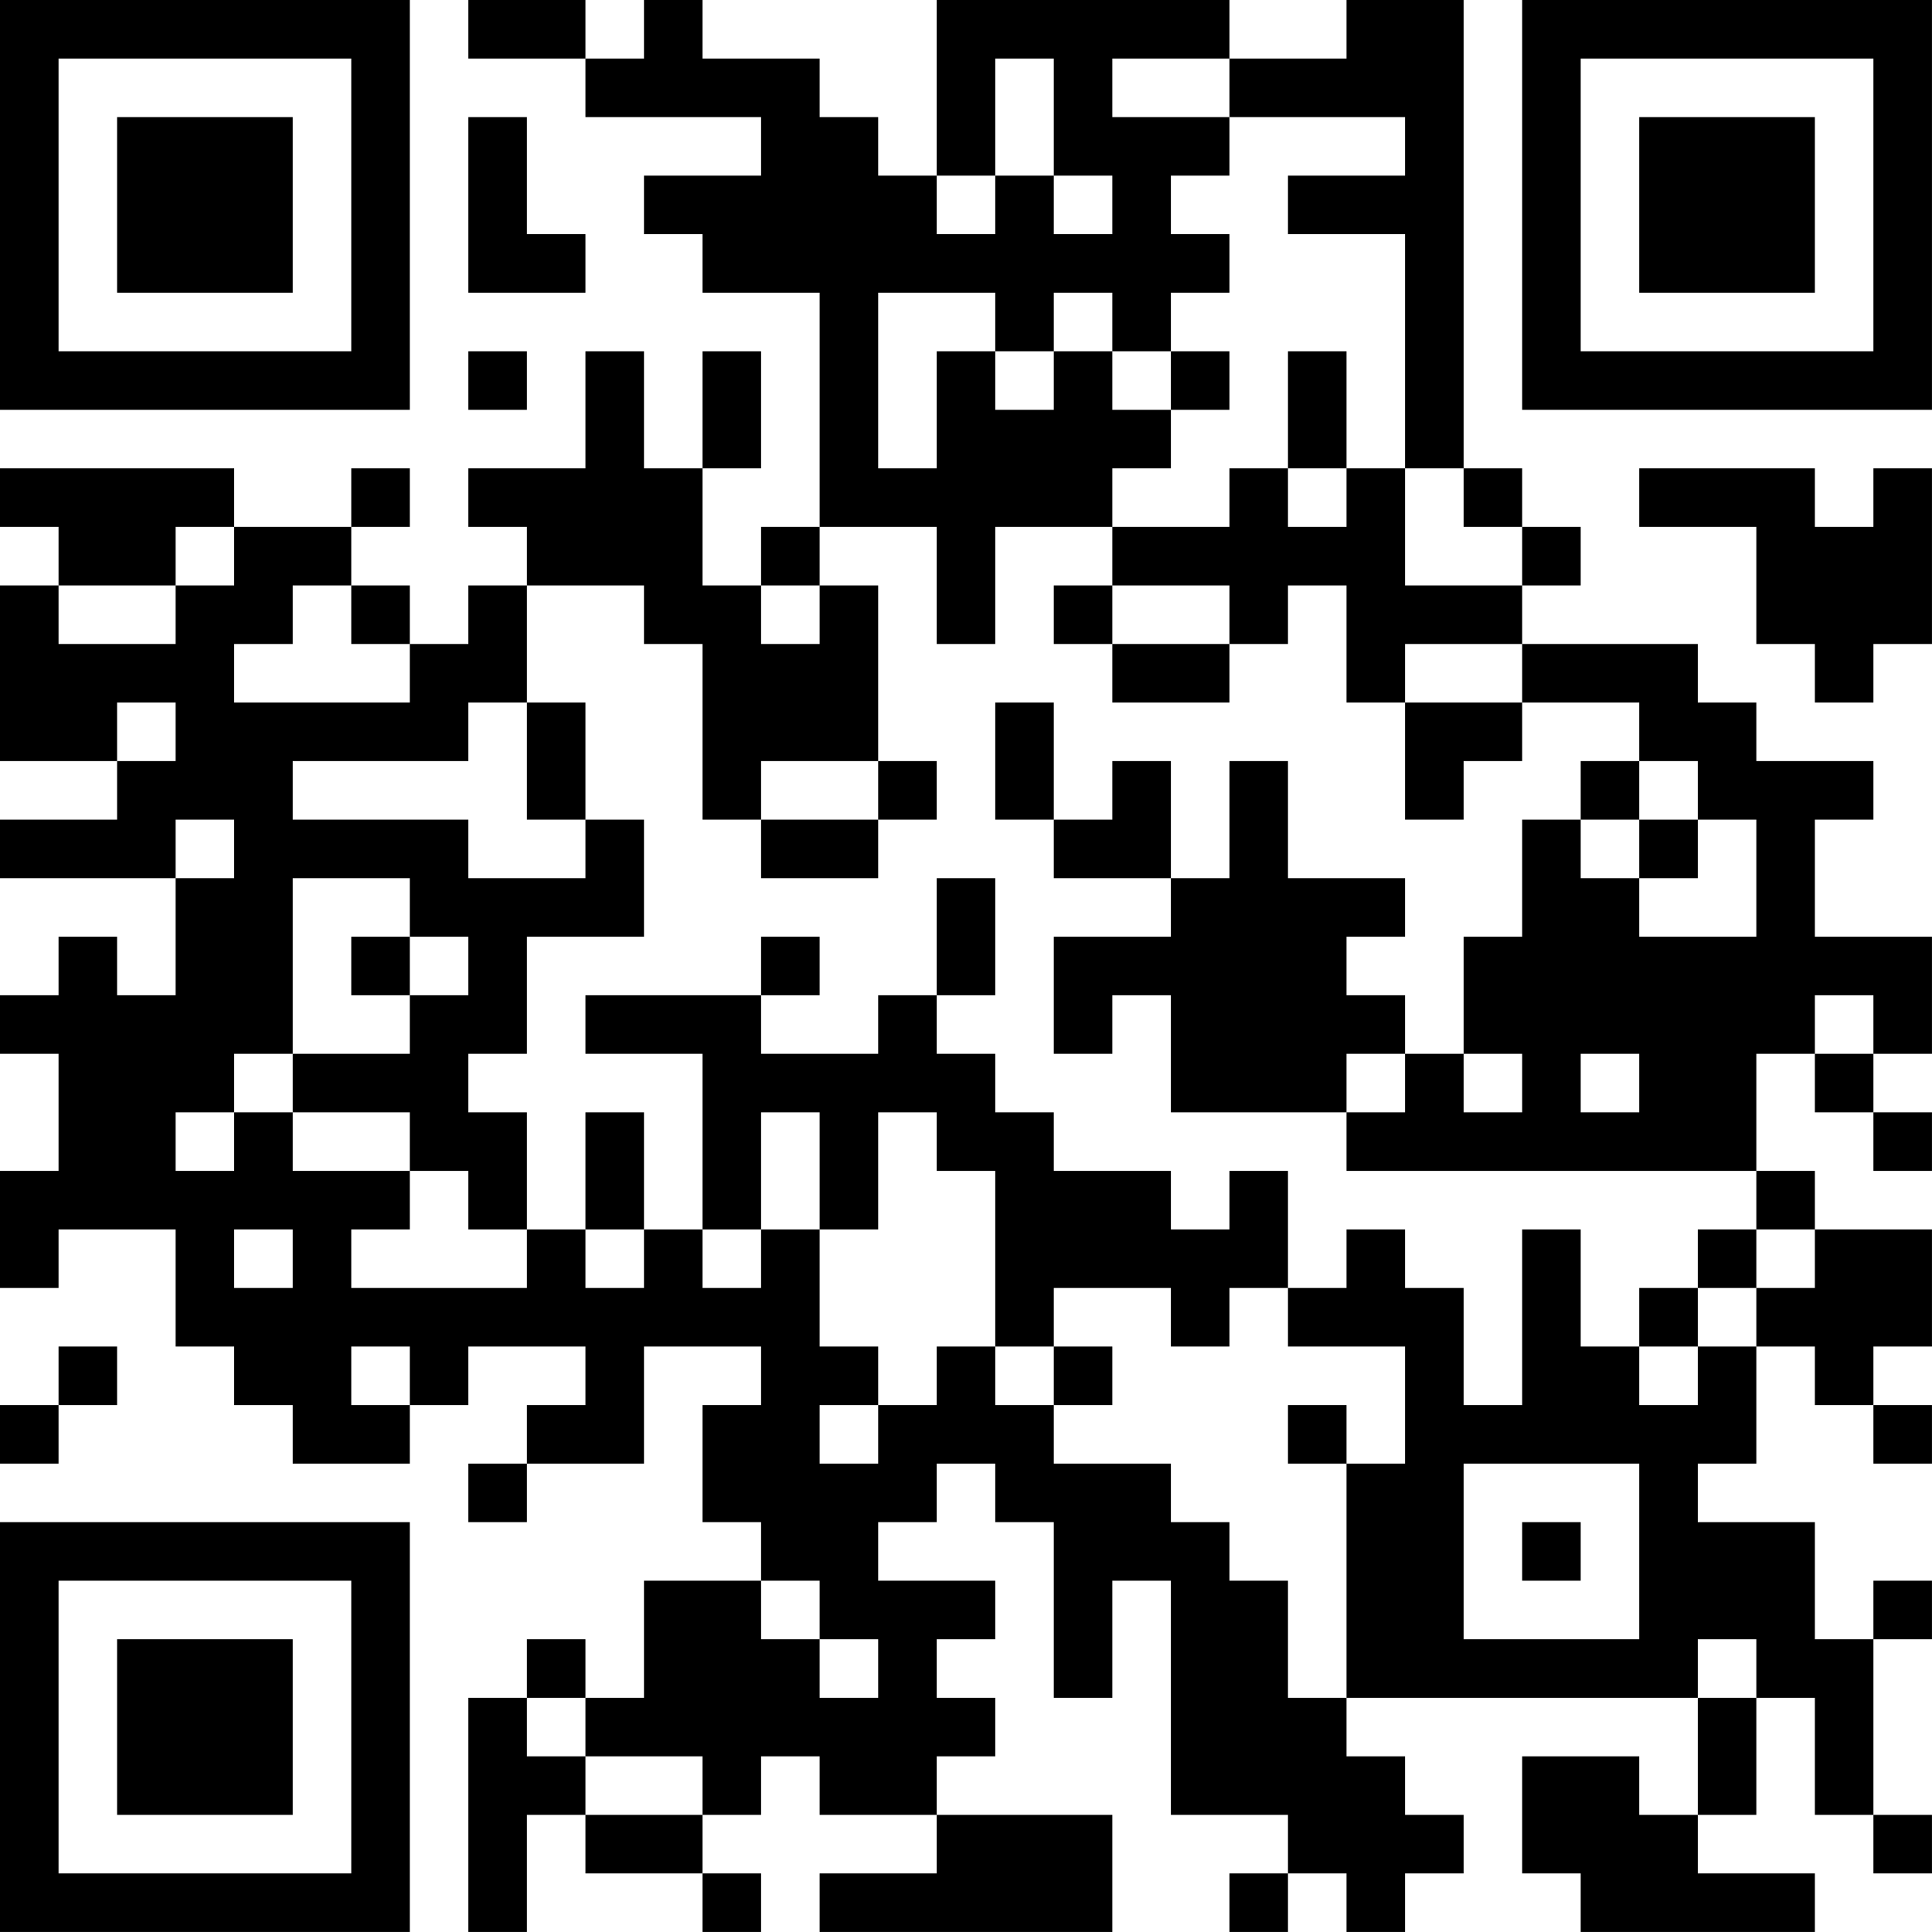 <?xml version="1.0" encoding="UTF-8"?>
<svg xmlns="http://www.w3.org/2000/svg" version="1.1" width="400" height="400" viewBox="0 0 400 400"><rect x="0" y="0" width="400" height="400" fill="#ffffff"/><g transform="scale(12.121)"><g transform="translate(0,0)"><path fill-rule="evenodd" d="M8 0L8 1L10 1L10 2L13 2L13 3L11 3L11 4L12 4L12 5L14 5L14 9L13 9L13 10L12 10L12 8L13 8L13 6L12 6L12 8L11 8L11 6L10 6L10 8L8 8L8 9L9 9L9 10L8 10L8 11L7 11L7 10L6 10L6 9L7 9L7 8L6 8L6 9L4 9L4 8L0 8L0 9L1 9L1 10L0 10L0 13L2 13L2 14L0 14L0 15L3 15L3 17L2 17L2 16L1 16L1 17L0 17L0 18L1 18L1 20L0 20L0 22L1 22L1 21L3 21L3 23L4 23L4 24L5 24L5 25L7 25L7 24L8 24L8 23L10 23L10 24L9 24L9 25L8 25L8 26L9 26L9 25L11 25L11 23L13 23L13 24L12 24L12 26L13 26L13 27L11 27L11 29L10 29L10 28L9 28L9 29L8 29L8 33L9 33L9 31L10 31L10 32L12 32L12 33L13 33L13 32L12 32L12 31L13 31L13 30L14 30L14 31L16 31L16 32L14 32L14 33L19 33L19 31L16 31L16 30L17 30L17 29L16 29L16 28L17 28L17 27L15 27L15 26L16 26L16 25L17 25L17 26L18 26L18 29L19 29L19 27L20 27L20 31L22 31L22 32L21 32L21 33L22 33L22 32L23 32L23 33L24 33L24 32L25 32L25 31L24 31L24 30L23 30L23 29L29 29L29 31L28 31L28 30L26 30L26 32L27 32L27 33L31 33L31 32L29 32L29 31L30 31L30 29L31 29L31 31L32 31L32 32L33 32L33 31L32 31L32 28L33 28L33 27L32 27L32 28L31 28L31 26L29 26L29 25L30 25L30 23L31 23L31 24L32 24L32 25L33 25L33 24L32 24L32 23L33 23L33 21L31 21L31 20L30 20L30 18L31 18L31 19L32 19L32 20L33 20L33 19L32 19L32 18L33 18L33 16L31 16L31 14L32 14L32 13L30 13L30 12L29 12L29 11L26 11L26 10L27 10L27 9L26 9L26 8L25 8L25 0L23 0L23 1L21 1L21 0L16 0L16 3L15 3L15 2L14 2L14 1L12 1L12 0L11 0L11 1L10 1L10 0ZM17 1L17 3L16 3L16 4L17 4L17 3L18 3L18 4L19 4L19 3L18 3L18 1ZM19 1L19 2L21 2L21 3L20 3L20 4L21 4L21 5L20 5L20 6L19 6L19 5L18 5L18 6L17 6L17 5L15 5L15 8L16 8L16 6L17 6L17 7L18 7L18 6L19 6L19 7L20 7L20 8L19 8L19 9L17 9L17 11L16 11L16 9L14 9L14 10L13 10L13 11L14 11L14 10L15 10L15 13L13 13L13 14L12 14L12 11L11 11L11 10L9 10L9 12L8 12L8 13L5 13L5 14L8 14L8 15L10 15L10 14L11 14L11 16L9 16L9 18L8 18L8 19L9 19L9 21L8 21L8 20L7 20L7 19L5 19L5 18L7 18L7 17L8 17L8 16L7 16L7 15L5 15L5 18L4 18L4 19L3 19L3 20L4 20L4 19L5 19L5 20L7 20L7 21L6 21L6 22L9 22L9 21L10 21L10 22L11 22L11 21L12 21L12 22L13 22L13 21L14 21L14 23L15 23L15 24L14 24L14 25L15 25L15 24L16 24L16 23L17 23L17 24L18 24L18 25L20 25L20 26L21 26L21 27L22 27L22 29L23 29L23 25L24 25L24 23L22 23L22 22L23 22L23 21L24 21L24 22L25 22L25 24L26 24L26 21L27 21L27 23L28 23L28 24L29 24L29 23L30 23L30 22L31 22L31 21L30 21L30 20L23 20L23 19L24 19L24 18L25 18L25 19L26 19L26 18L25 18L25 16L26 16L26 14L27 14L27 15L28 15L28 16L30 16L30 14L29 14L29 13L28 13L28 12L26 12L26 11L24 11L24 12L23 12L23 10L22 10L22 11L21 11L21 10L19 10L19 9L21 9L21 8L22 8L22 9L23 9L23 8L24 8L24 10L26 10L26 9L25 9L25 8L24 8L24 4L22 4L22 3L24 3L24 2L21 2L21 1ZM8 2L8 5L10 5L10 4L9 4L9 2ZM8 6L8 7L9 7L9 6ZM20 6L20 7L21 7L21 6ZM22 6L22 8L23 8L23 6ZM28 8L28 9L30 9L30 11L31 11L31 12L32 12L32 11L33 11L33 8L32 8L32 9L31 9L31 8ZM3 9L3 10L1 10L1 11L3 11L3 10L4 10L4 9ZM5 10L5 11L4 11L4 12L7 12L7 11L6 11L6 10ZM18 10L18 11L19 11L19 12L21 12L21 11L19 11L19 10ZM2 12L2 13L3 13L3 12ZM9 12L9 14L10 14L10 12ZM17 12L17 14L18 14L18 15L20 15L20 16L18 16L18 18L19 18L19 17L20 17L20 19L23 19L23 18L24 18L24 17L23 17L23 16L24 16L24 15L22 15L22 13L21 13L21 15L20 15L20 13L19 13L19 14L18 14L18 12ZM24 12L24 14L25 14L25 13L26 13L26 12ZM15 13L15 14L13 14L13 15L15 15L15 14L16 14L16 13ZM27 13L27 14L28 14L28 15L29 15L29 14L28 14L28 13ZM3 14L3 15L4 15L4 14ZM16 15L16 17L15 17L15 18L13 18L13 17L14 17L14 16L13 16L13 17L10 17L10 18L12 18L12 21L13 21L13 19L14 19L14 21L15 21L15 19L16 19L16 20L17 20L17 23L18 23L18 24L19 24L19 23L18 23L18 22L20 22L20 23L21 23L21 22L22 22L22 20L21 20L21 21L20 21L20 20L18 20L18 19L17 19L17 18L16 18L16 17L17 17L17 15ZM6 16L6 17L7 17L7 16ZM31 17L31 18L32 18L32 17ZM27 18L27 19L28 19L28 18ZM10 19L10 21L11 21L11 19ZM4 21L4 22L5 22L5 21ZM29 21L29 22L28 22L28 23L29 23L29 22L30 22L30 21ZM1 23L1 24L0 24L0 25L1 25L1 24L2 24L2 23ZM6 23L6 24L7 24L7 23ZM22 24L22 25L23 25L23 24ZM25 25L25 28L28 28L28 25ZM26 26L26 27L27 27L27 26ZM13 27L13 28L14 28L14 29L15 29L15 28L14 28L14 27ZM29 28L29 29L30 29L30 28ZM9 29L9 30L10 30L10 31L12 31L12 30L10 30L10 29ZM0 0L0 7L7 7L7 0ZM1 1L1 6L6 6L6 1ZM2 2L2 5L5 5L5 2ZM26 0L26 7L33 7L33 0ZM27 1L27 6L32 6L32 1ZM28 2L28 5L31 5L31 2ZM0 26L0 33L7 33L7 26ZM1 27L1 32L6 32L6 27ZM2 28L2 31L5 31L5 28Z" fill="#000000"/></g></g></svg>
